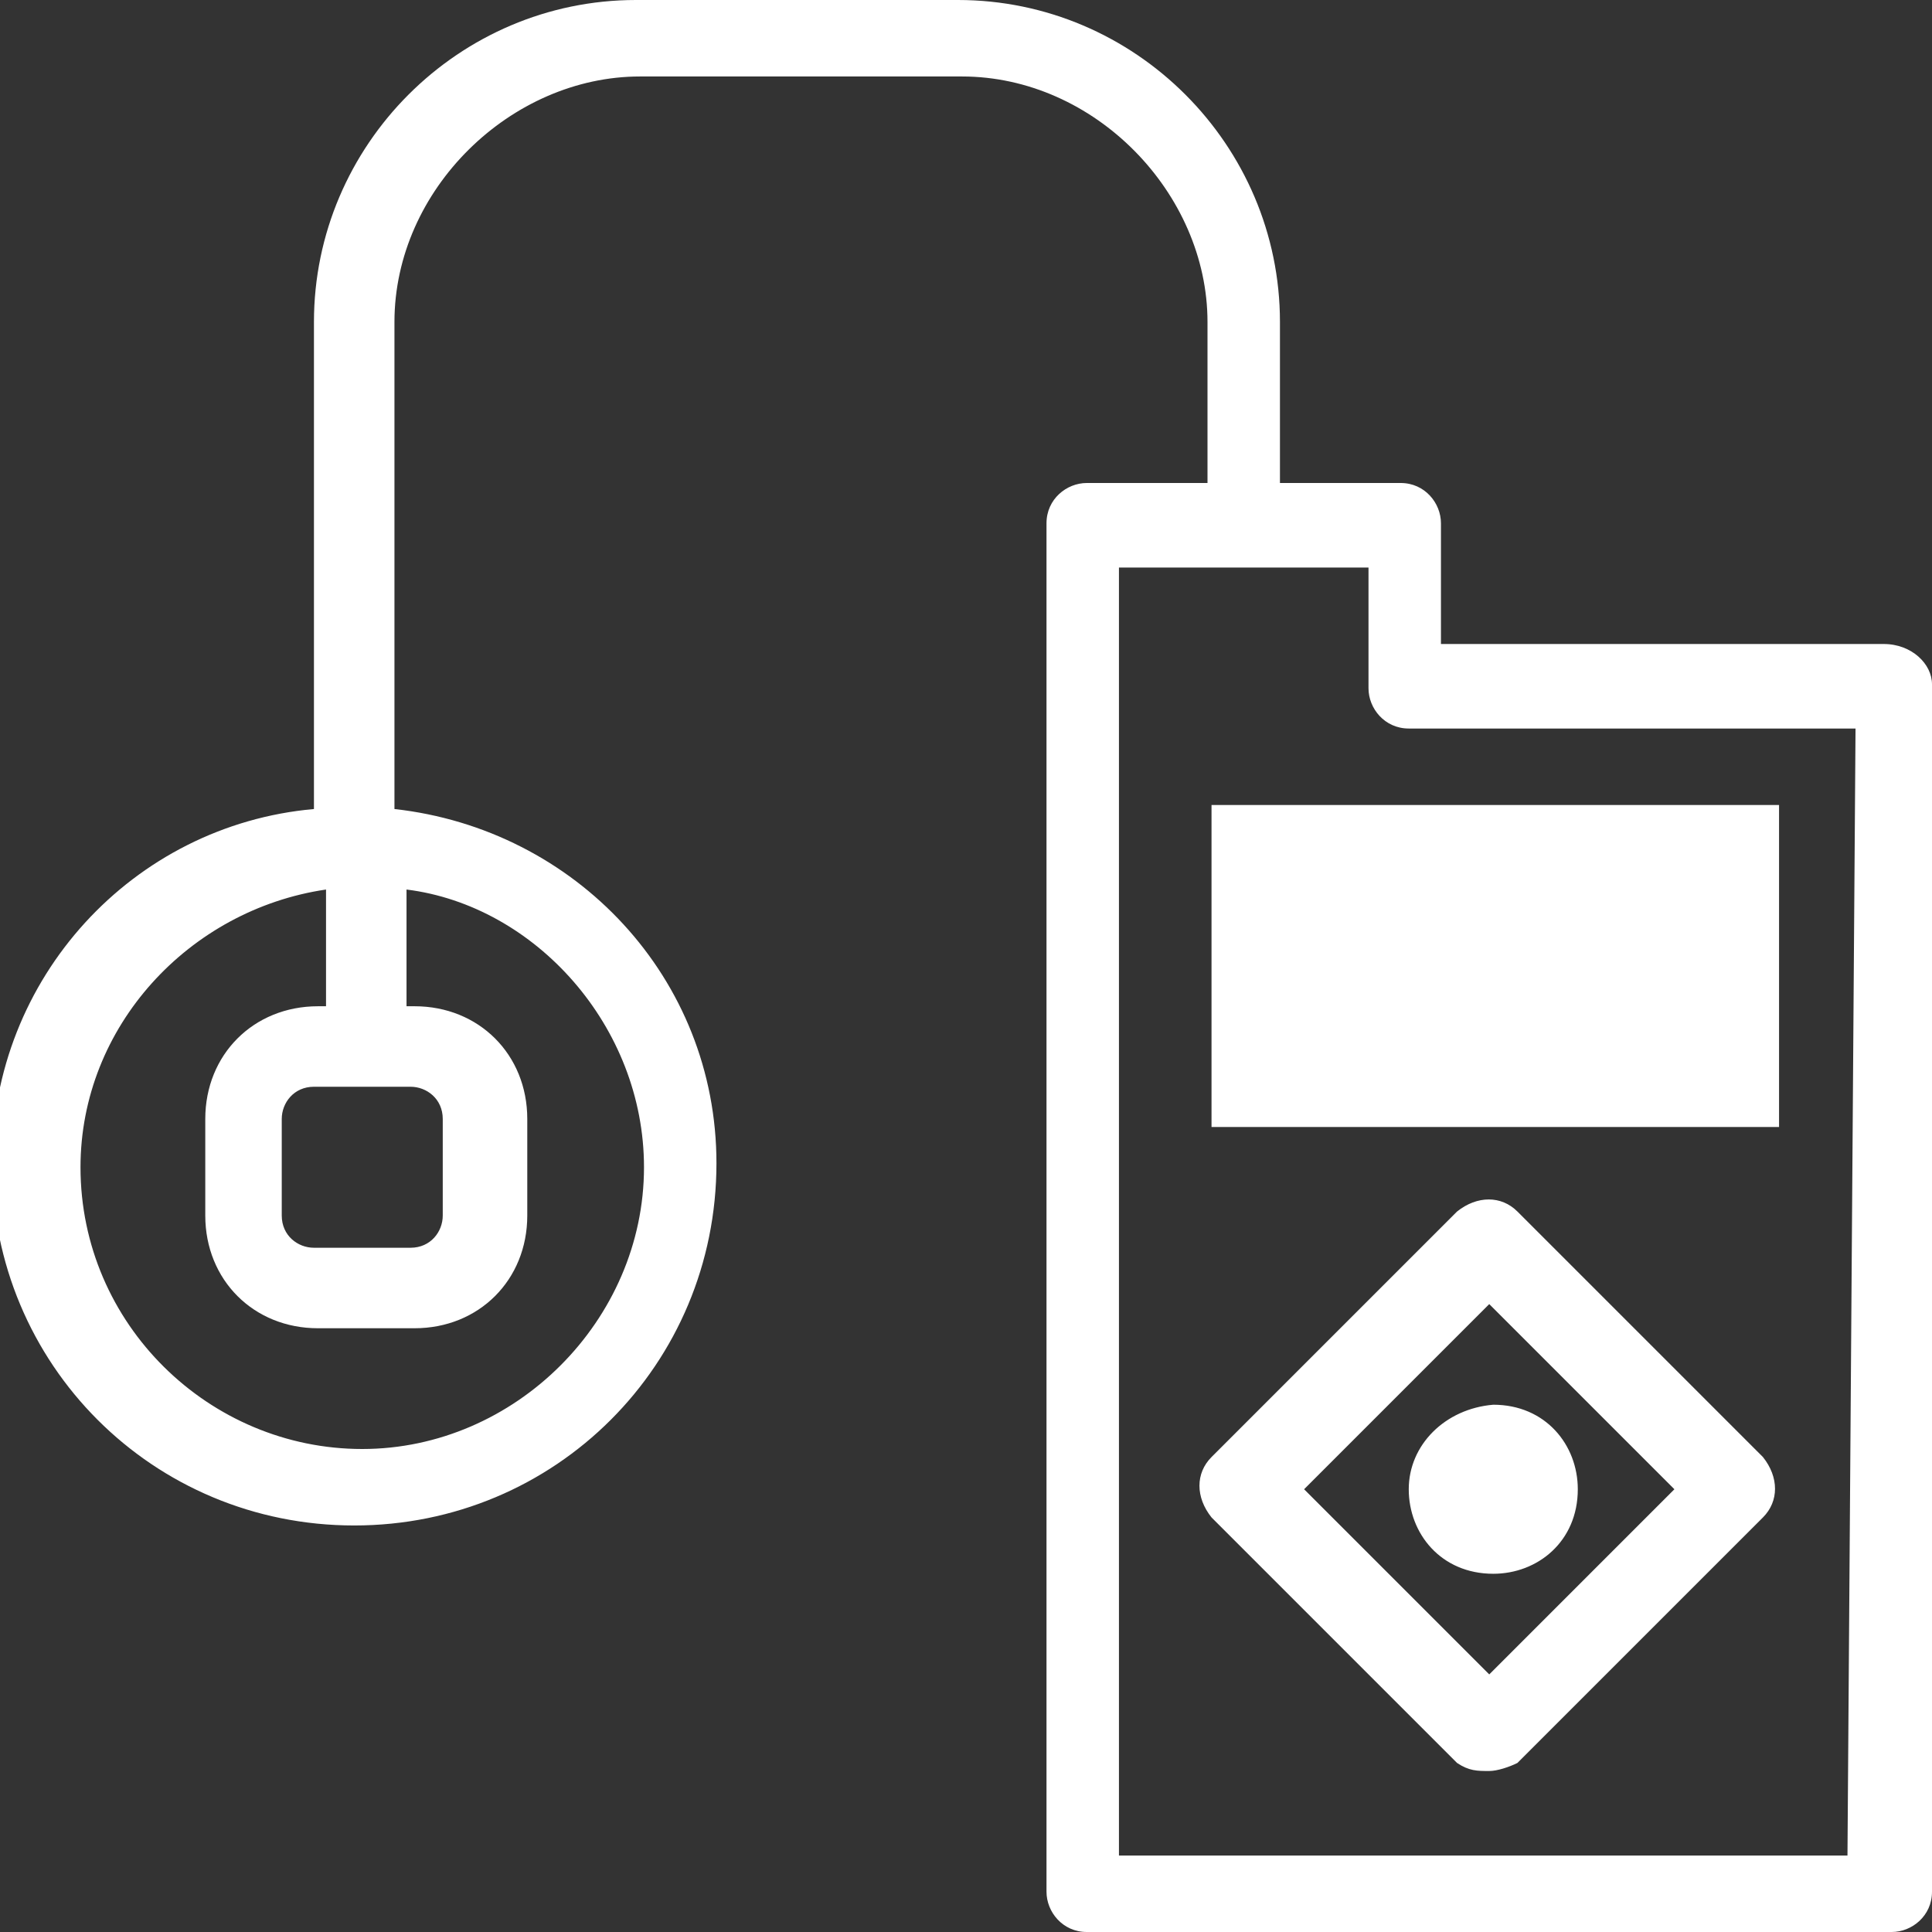 <?xml version="1.0" encoding="utf-8"?>
<!-- Generator: Adobe Illustrator 26.0.3, SVG Export Plug-In . SVG Version: 6.00 Build 0)  -->
<svg version="1.1" id="Layer_1" xmlns="http://www.w3.org/2000/svg" xmlns:xlink="http://www.w3.org/1999/xlink" x="0px" y="0px"
	 width="48px" height="48px" viewBox="0 0 48 48" style="enable-background:new 0 0 48 48;" xml:space="preserve">
<rect x="0" y="0" width="48" height="48" fill="#333333" stroke="none"/>
<style type="text/css">
	.st0{fill:#FFFFFF;}
</style>
<g>
	<path class="st0" d="M30.1,20h14.1v8H30.1V20z M35,37c0,1.1,0.8,2.1,2.1,2.1c1.1,0,2.1-0.8,2.1-2.1c0-1.1-0.8-2.1-2.1-2.1
		C35.9,35,35,35.9,35,37 M48,17V47c0,0.6-0.5,1-1,1H27c-0.6,0-1-0.5-1-1V13c0-0.6,0.5-1,1-1h3V8c0-3.2-2.8-6.1-6.1-6.1h-8
		c-3.2,0-6.1,2.8-6.1,6.1v12.1c4.5,0.5,8,4.2,8,8.8c0,5-4,9-9,9s-9-4-9-9c0-4.6,3.5-8.4,8-8.8V8c0-4.4,3.6-8,8-8h8c4.4,0,8,3.6,8,8
		v4h3c0.6,0,1,0.5,1,1v3h11C47.5,16,48,16.5,48,17 M7.8,27c-0.5,0-0.8,0.4-0.8,0.8v2.4c0,0.5,0.4,0.8,0.8,0.8h2.4
		c0.5,0,0.8-0.4,0.8-0.8v-2.4c0-0.5-0.4-0.8-0.8-0.8H7.8z M10.1,22.1V25h0.2c1.6,0,2.8,1.2,2.8,2.8v2.4c0,1.6-1.2,2.8-2.8,2.8H7.9
		c-1.6,0-2.8-1.2-2.8-2.8v-2.4c0-1.6,1.2-2.8,2.8-2.8h0.2v-2.9c-3.4,0.5-6.1,3.4-6.1,6.9c0,3.9,3.2,7,7,7s7-3.2,7-7
		C16,25.5,13.3,22.5,10.1,22.1 M46.1,18.1H35c-0.6,0-1-0.5-1-1v-3H32h-2.1h-2.1v32h18.1L46.1,18.1L46.1,18.1z M37.7,43.8l6.1-6.1
		c0.4-0.4,0.4-1,0-1.5l-6.1-6.1c-0.4-0.4-1-0.4-1.5,0l-6.1,6.1c-0.4,0.4-0.4,1,0,1.5l6.1,6.1C36.5,44,36.7,44,37,44
		C37.2,44,37.5,43.9,37.7,43.8 M37,32.4l4.6,4.6L37,41.6L32.4,37L37,32.4z"/>
</g>
</svg>
